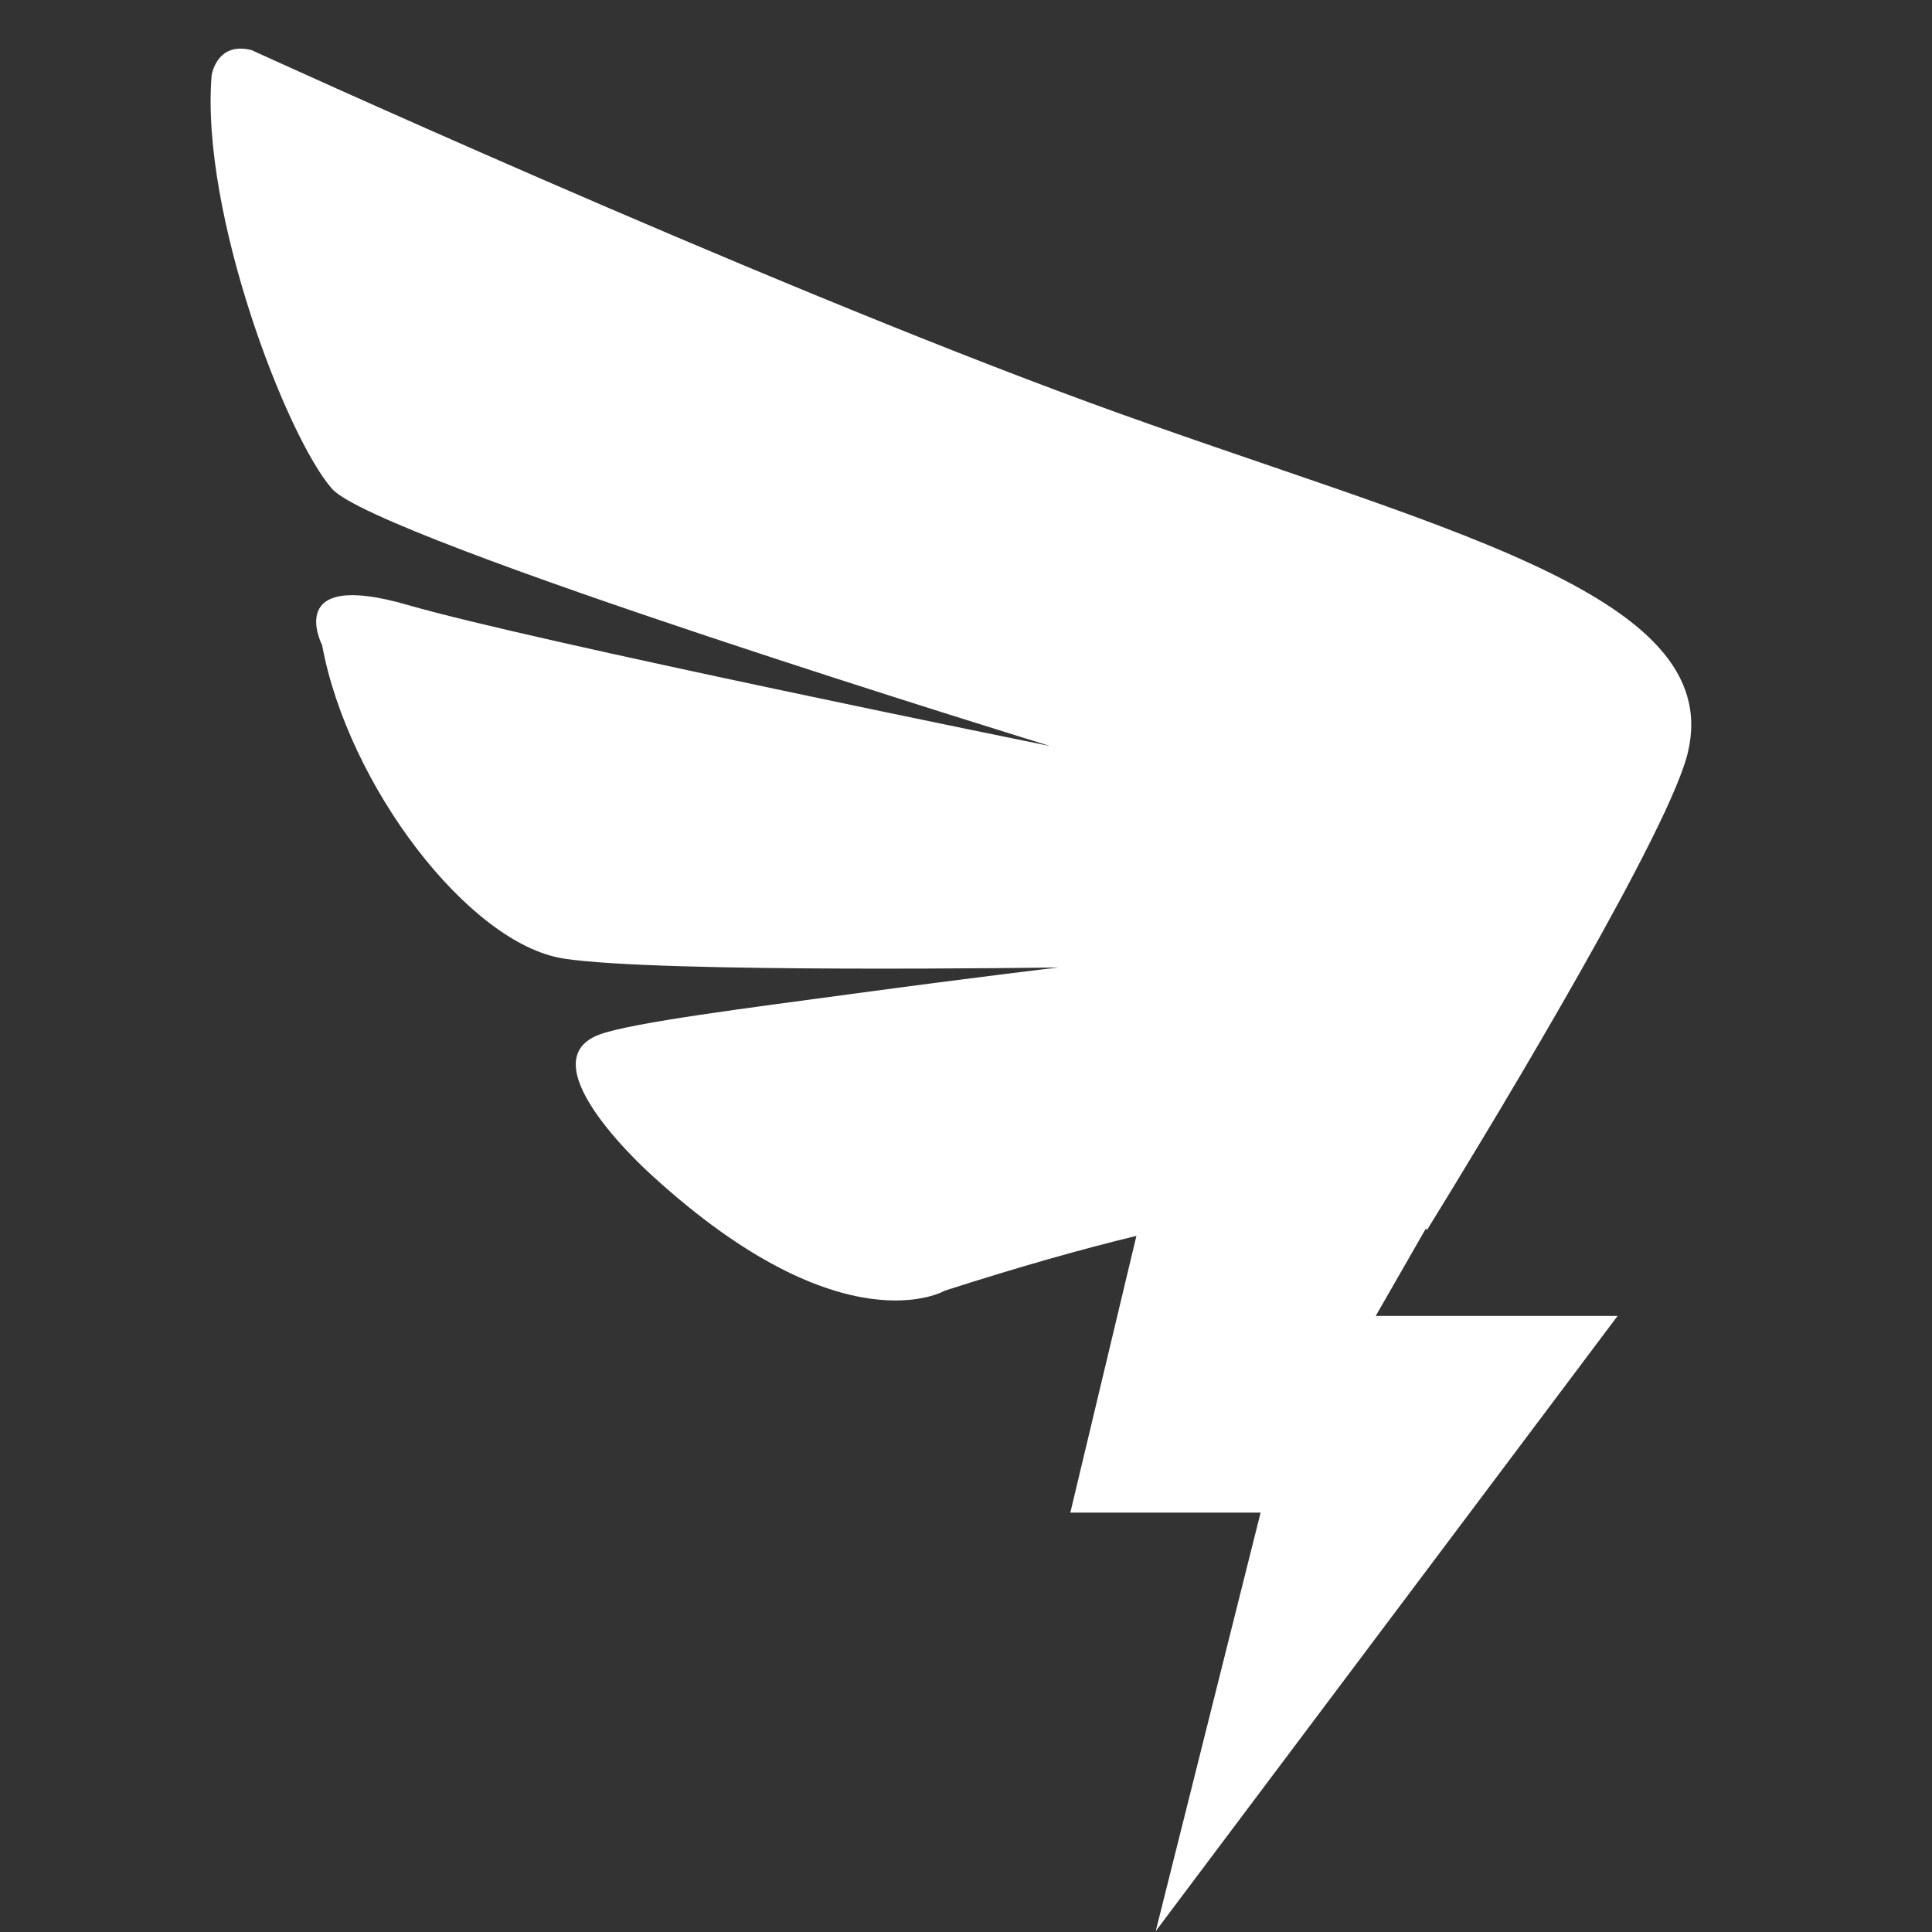 <?xml version="1.0" standalone="no"?><!DOCTYPE svg PUBLIC "-//W3C//DTD SVG 1.1//EN" "http://www.w3.org/Graphics/SVG/1.1/DTD/svg11.dtd"><svg t="1760432718621" class="icon" viewBox="0 0 1024 1024" version="1.1" xmlns="http://www.w3.org/2000/svg" p-id="41881" xmlns:xlink="http://www.w3.org/1999/xlink" width="60" height="60"><rect x="0" y="0" width="1024" height="1024" fill="#333333" stroke="none"/><path d="M894.635 398.73c-1.733 7.299-5.986 17.986-11.947 30.904h0.131l-0.683 1.182c-34.869 74.699-125.873 221.21-125.873 221.21s-0.131-0.341-0.499-0.919l-26.598 46.369h128.184L612.562 1023.527l55.585-221.814h-100.851l35.026-146.668c-28.357 6.853-61.86 16.279-101.56 29.04 0 0-53.668 31.508-154.65-60.574 0 0-68.109-60.101-28.619-75.093 16.804-6.407 81.526-14.494 132.464-21.399 68.818-9.321 111.17-14.257 111.17-14.257s-212.204 3.203-262.564-4.726c-50.334-7.956-114.215-92.081-127.816-166.046 0 0-21.031-40.592 45.24-21.373 66.297 19.22 340.677 74.831 340.677 74.831S199.811 285.88 176.049 259.151C152.287 232.369 106.155 113.218 112.167 39.989c0 0 2.599-18.274 21.268-13.391 0 0 263.824 120.779 444.232 186.867 180.382 66.087 337.237 99.696 316.967 185.265z" fill="#ffffff" p-id="41882"></path></svg>